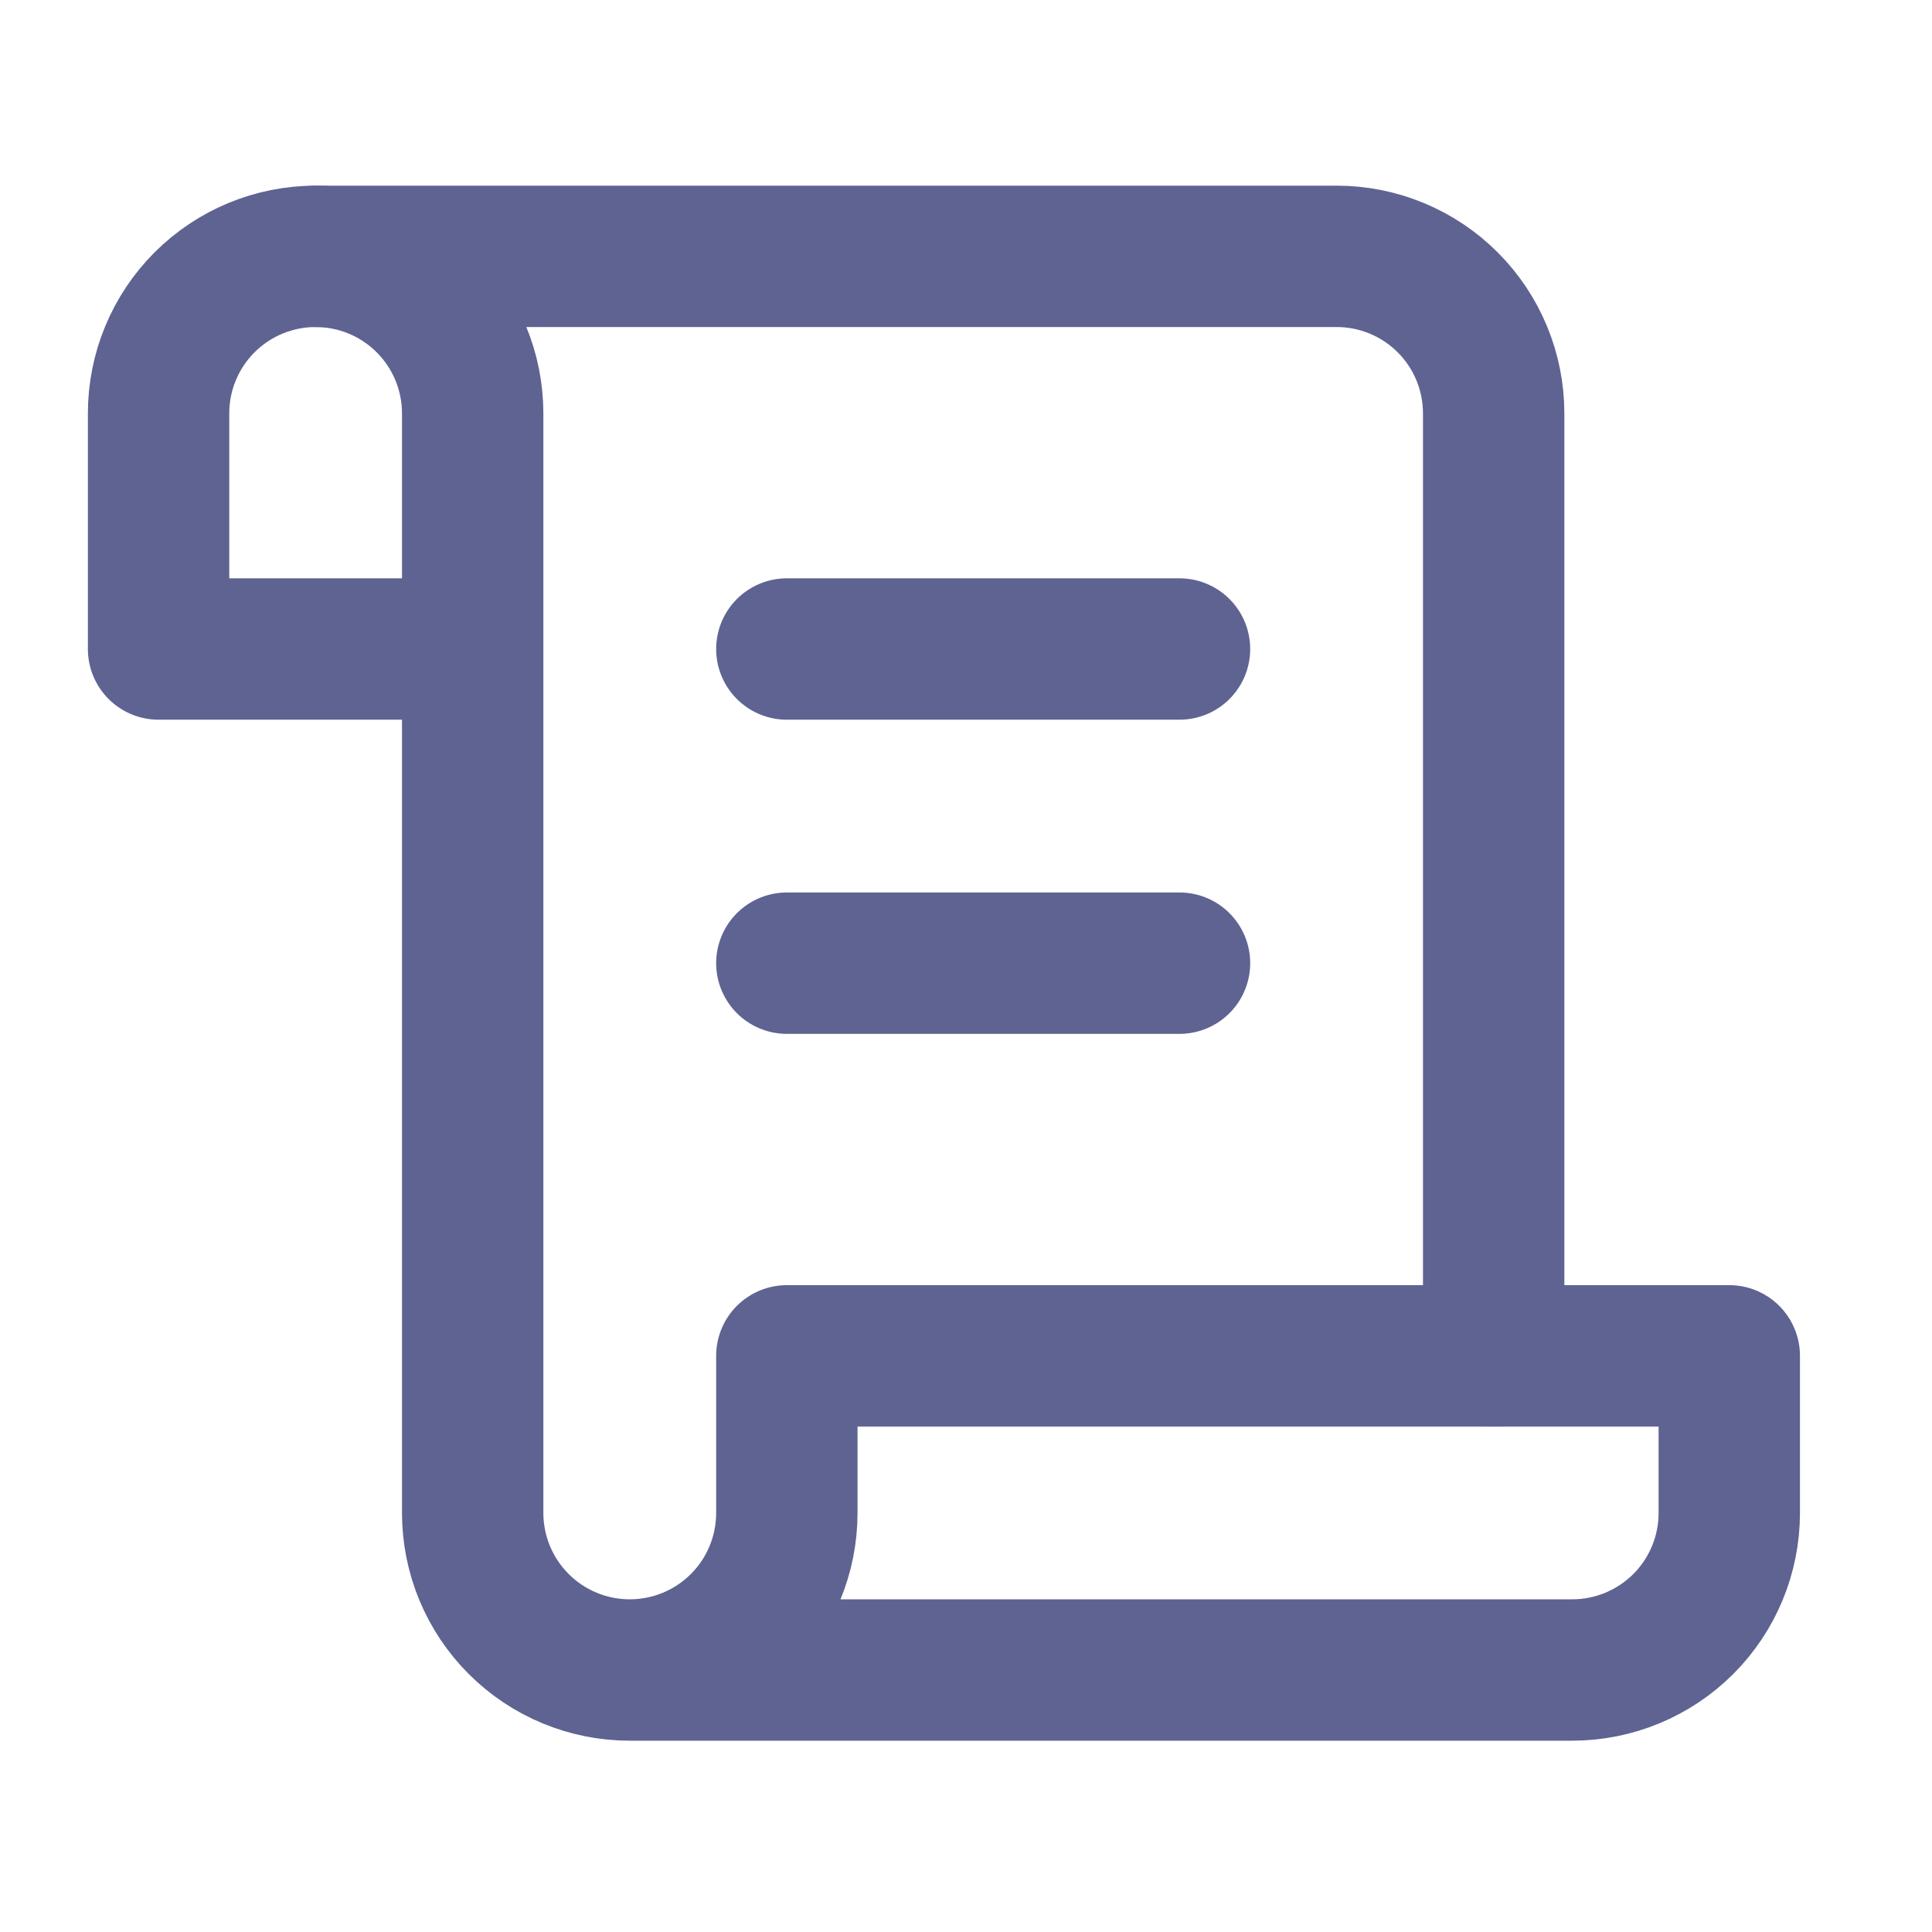 <svg width="41" height="41" viewBox="0 0 41 41" fill="none" xmlns="http://www.w3.org/2000/svg">
<path d="M13.364 35.44H33.364C34.249 35.44 35.096 35.089 35.722 34.464C36.347 33.839 36.698 32.991 36.698 32.107V28.773H16.698V32.107C16.698 32.991 16.347 33.839 15.722 34.464C15.096 35.089 14.249 35.44 13.364 35.44ZM13.364 35.44C12.48 35.44 11.633 35.089 11.008 34.464C10.382 33.839 10.031 32.991 10.031 32.107V8.773C10.031 7.889 9.68 7.041 9.055 6.416C8.43 5.791 7.582 5.44 6.698 5.44C5.814 5.44 4.966 5.791 4.341 6.416C3.716 7.041 3.365 7.889 3.365 8.773V13.773H10.031" stroke="#5E6392" stroke-width="3" stroke-linecap="round" stroke-linejoin="round"/>
<path d="M31.698 28.773V8.773C31.698 7.889 31.347 7.041 30.722 6.416C30.097 5.791 29.249 5.44 28.365 5.44H6.698" stroke="#5E6392" stroke-width="3" stroke-linecap="round" stroke-linejoin="round"/>
<path d="M25.031 13.773H16.698" stroke="#5E6392" stroke-width="3" stroke-linecap="round" stroke-linejoin="round"/>
<path d="M25.031 20.44H16.698" stroke="#5E6392" stroke-width="3" stroke-linecap="round" stroke-linejoin="round"/>
</svg>
